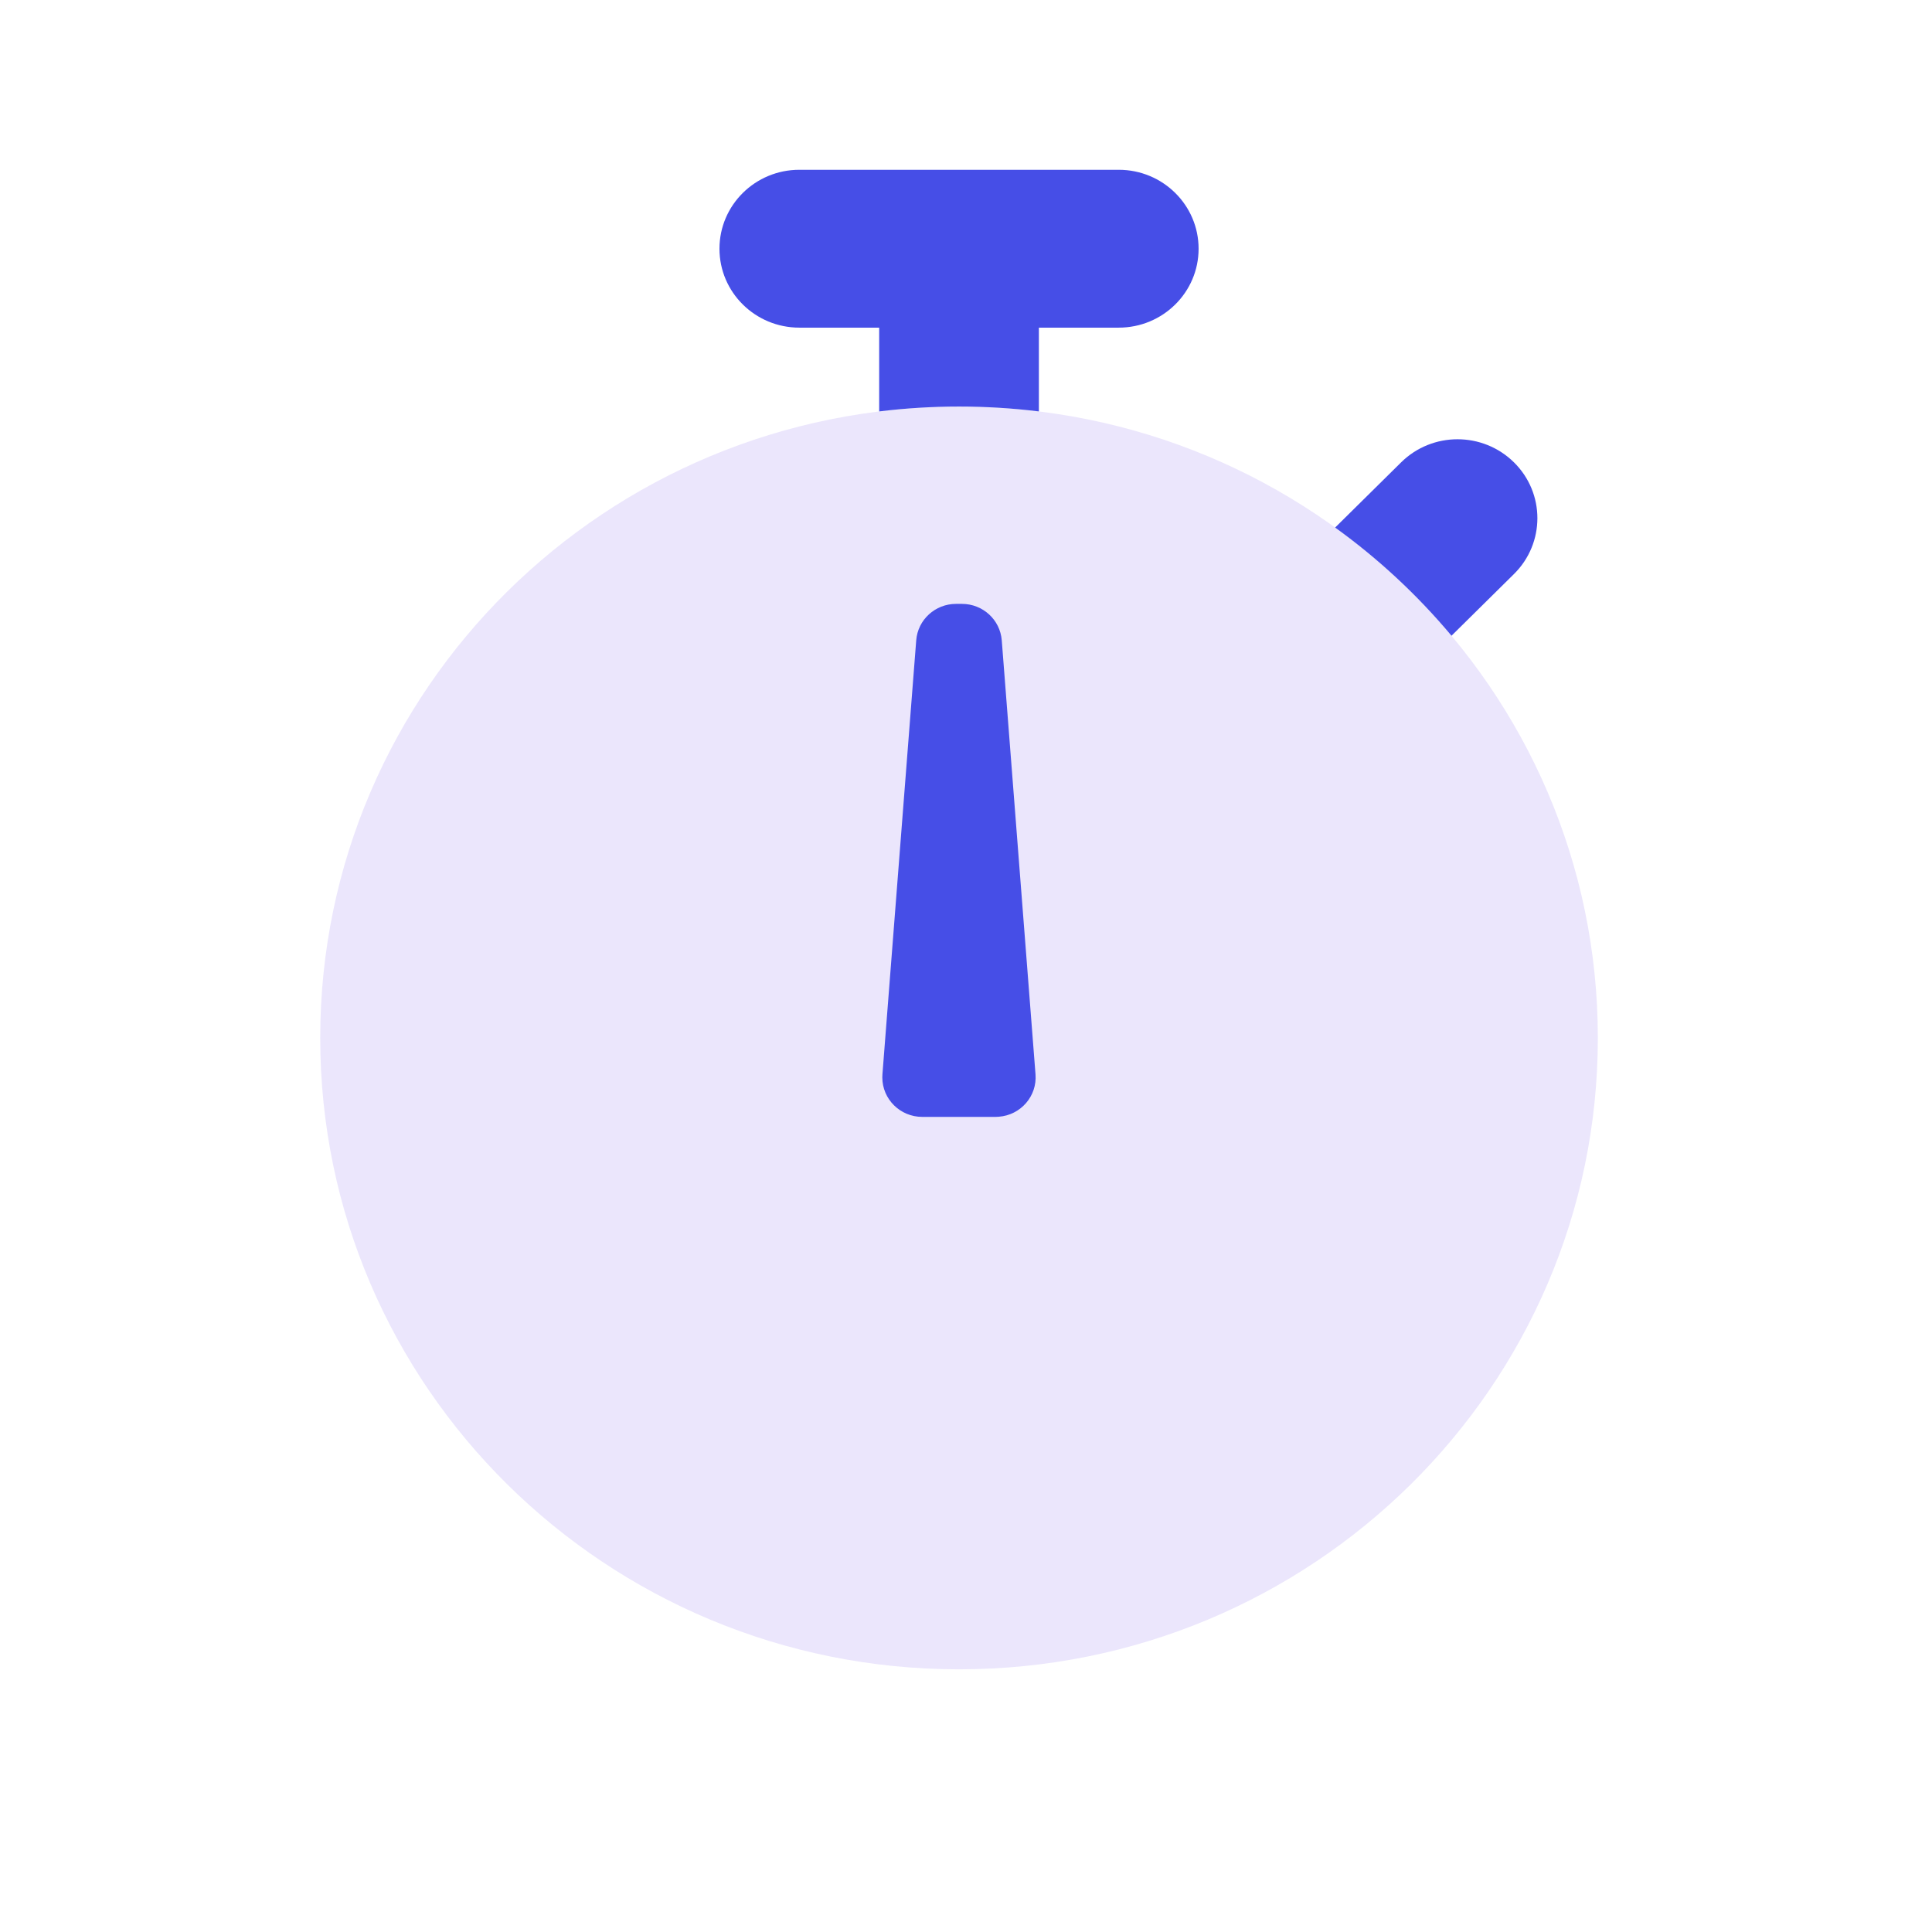 <svg width="51" height="51" viewBox="0 0 51 51" fill="none" xmlns="http://www.w3.org/2000/svg">
<path fill-rule="evenodd" clip-rule="evenodd" d="M25.316 44.066C16.003 44.066 8.453 36.604 8.453 27.399C8.453 18.194 16.003 10.732 25.316 10.732C34.629 10.732 42.179 18.194 42.179 27.399C42.179 36.604 34.629 44.066 25.316 44.066Z" fill="#EBE6FC"/>
<path fill-rule="evenodd" clip-rule="evenodd" d="M29.532 4.482C30.696 4.482 31.64 5.415 31.64 6.566C31.64 7.716 30.696 8.649 29.532 8.649H27.424L27.424 10.861C26.734 10.776 26.03 10.732 25.316 10.732C24.602 10.732 23.898 10.776 23.208 10.861L23.208 8.649H21.1C19.936 8.649 18.992 7.716 18.992 6.566C18.992 5.415 19.936 4.482 21.1 4.482H29.532Z" fill="#464EE7"/>
<path fill-rule="evenodd" clip-rule="evenodd" d="M39.966 12.206C40.789 13.019 40.789 14.338 39.966 15.152L38.316 16.782C37.417 15.709 36.385 14.748 35.244 13.926L36.985 12.206C37.808 11.392 39.142 11.392 39.966 12.206Z" fill="#464EE7"/>
<path fill-rule="evenodd" clip-rule="evenodd" d="M25.237 15.941H25.393C25.944 15.941 26.401 16.36 26.444 16.903L27.335 28.361C27.38 28.934 26.946 29.435 26.366 29.479C26.339 29.481 26.312 29.483 26.285 29.483H24.345C23.763 29.483 23.291 29.016 23.291 28.441C23.291 28.414 23.292 28.387 23.294 28.361L24.186 16.903C24.228 16.36 24.686 15.941 25.237 15.941Z" fill="#464EE7"/>
</svg>
